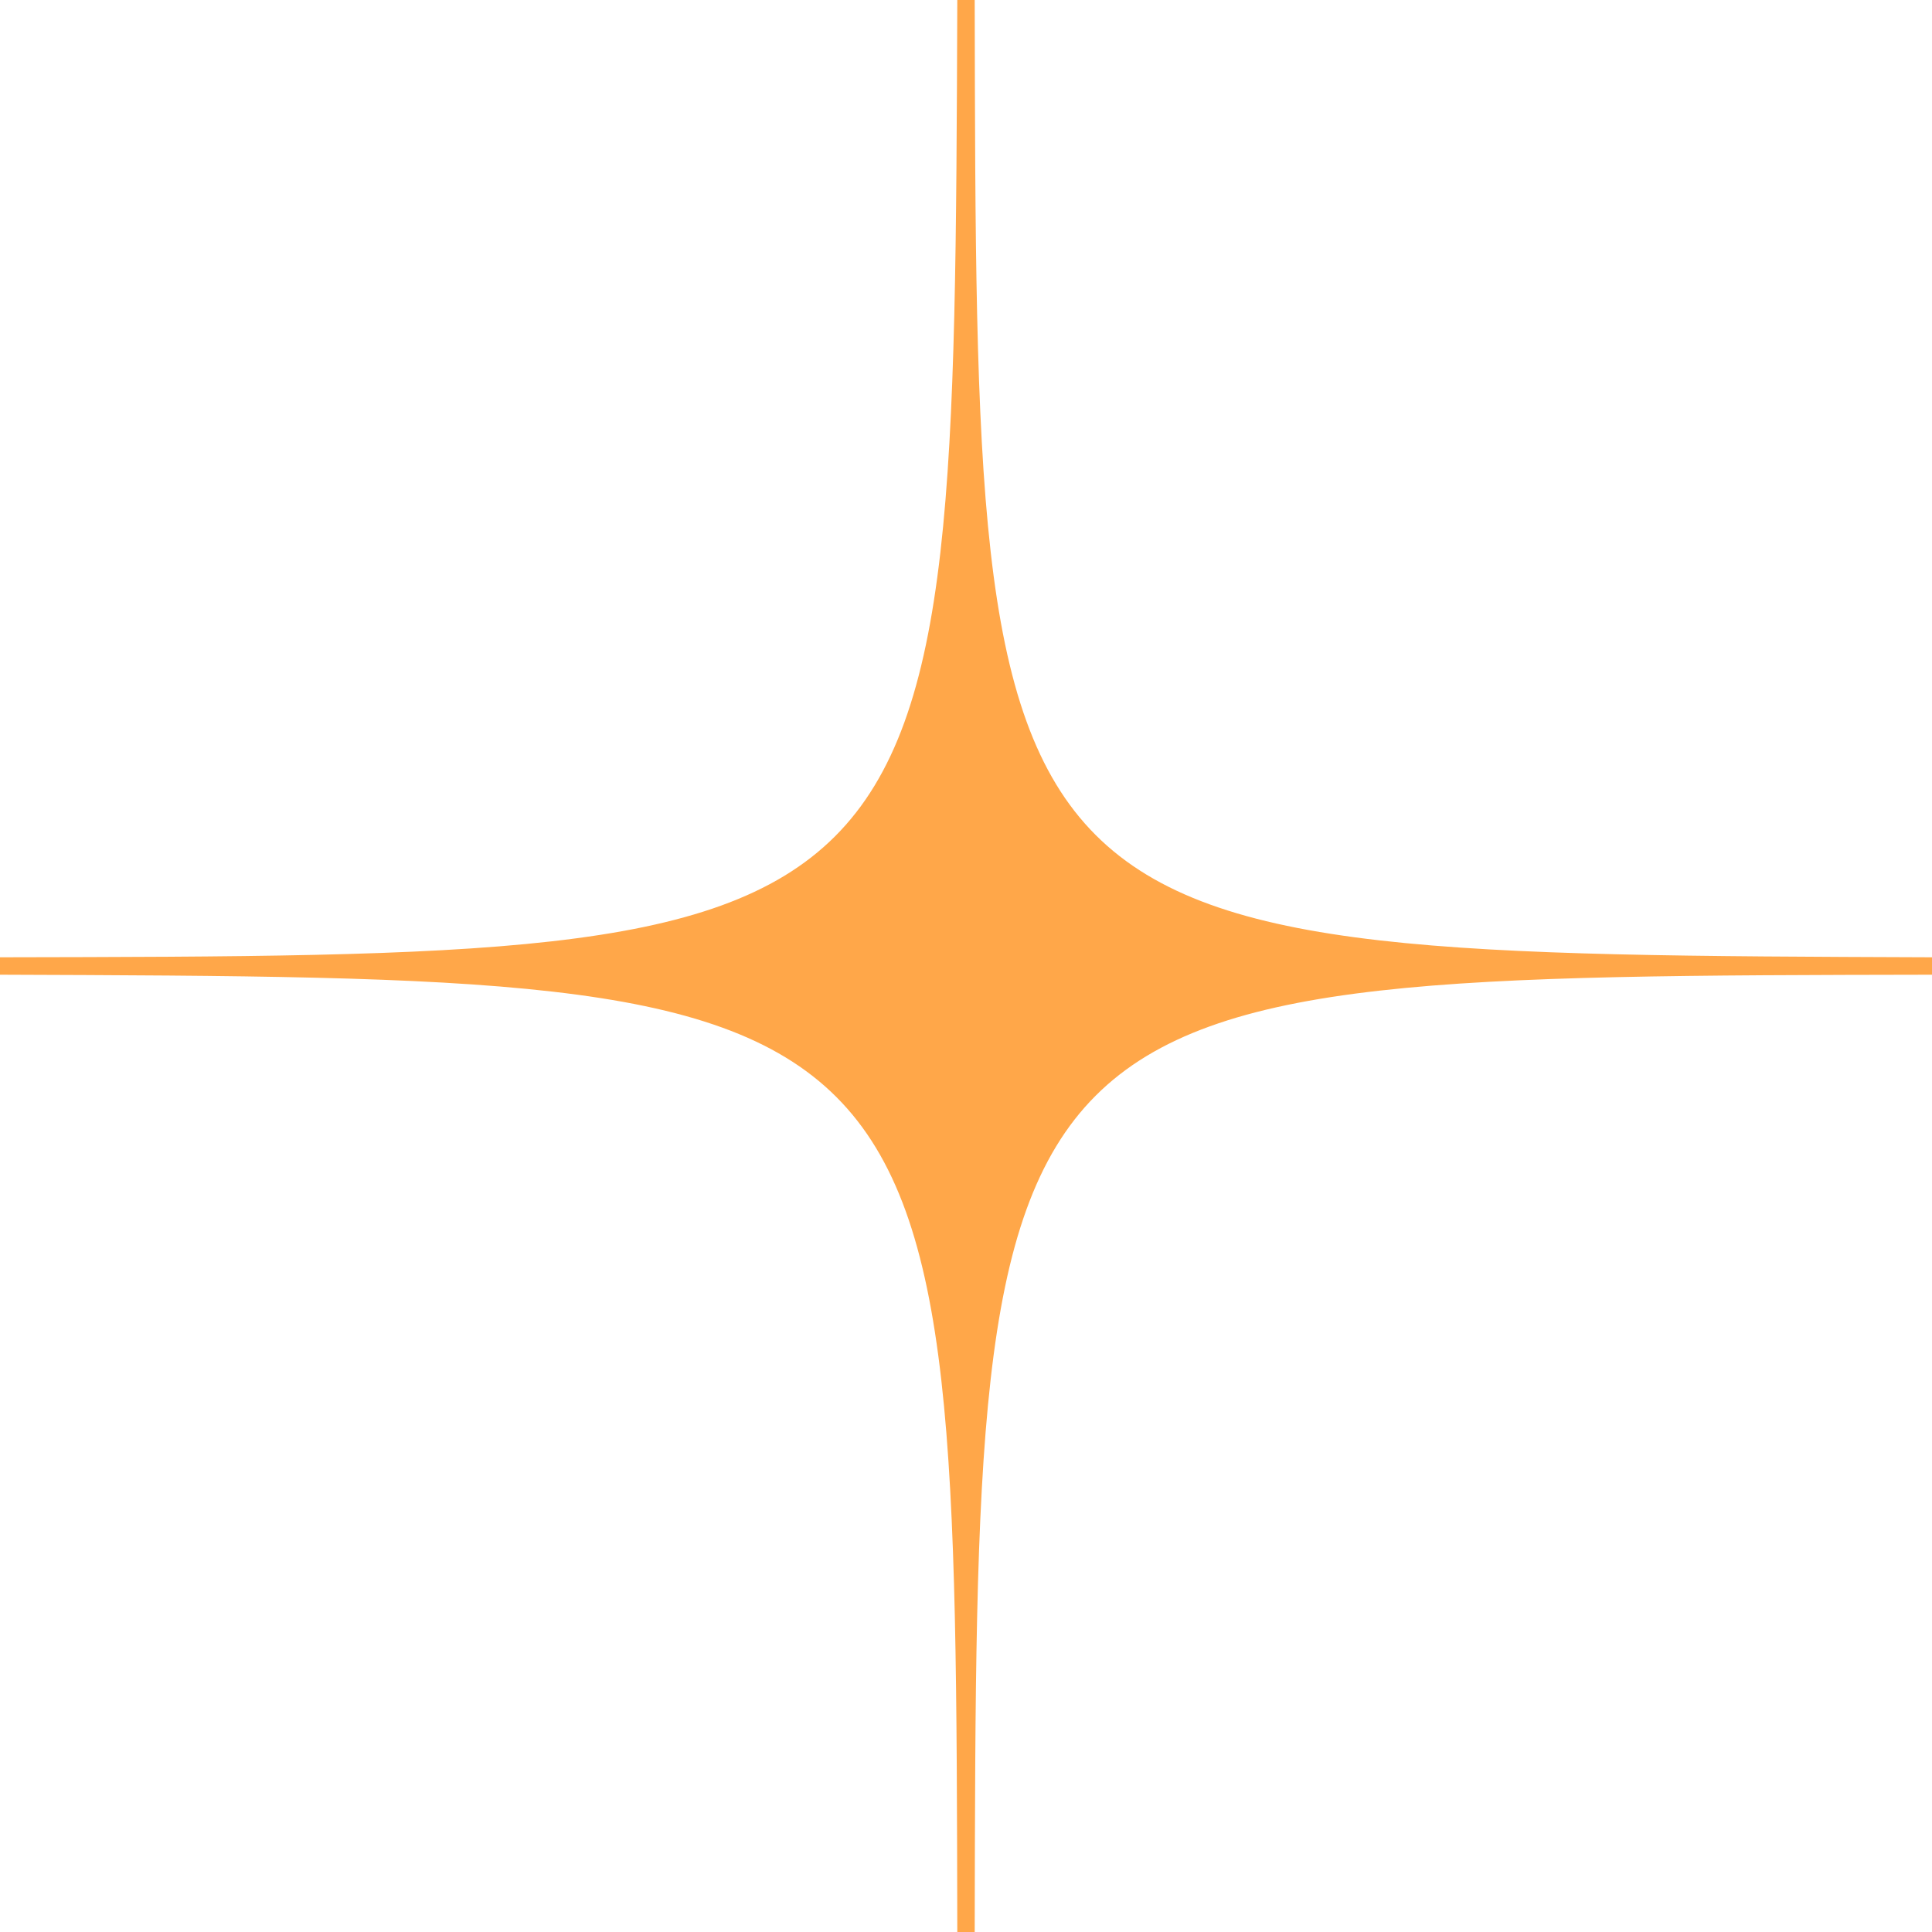 <?xml version="1.0" encoding="utf-8"?>
<!-- Generator: Adobe Illustrator 25.0.0, SVG Export Plug-In . SVG Version: 6.00 Build 0)  -->
<svg version="1.1" id="Ebene_1" xmlns="http://www.w3.org/2000/svg" xmlns:xlink="http://www.w3.org/1999/xlink" x="0px" y="0px"
	 viewBox="0 0 111 111" style="enable-background:new 0 0 111 111;" xml:space="preserve">
<style type="text/css">
	.st0{fill:#FFA749;}
</style>
<path class="st0" d="M111,55v1c-54.9,0.1-54.9,0.1-55,55h-1c-0.1-54.8-0.1-54.8-55-55v-1c54.8-0.1,54.8-0.1,55-55h1
	C56.1,54.8,56.1,54.8,111,55z"/>
</svg>
